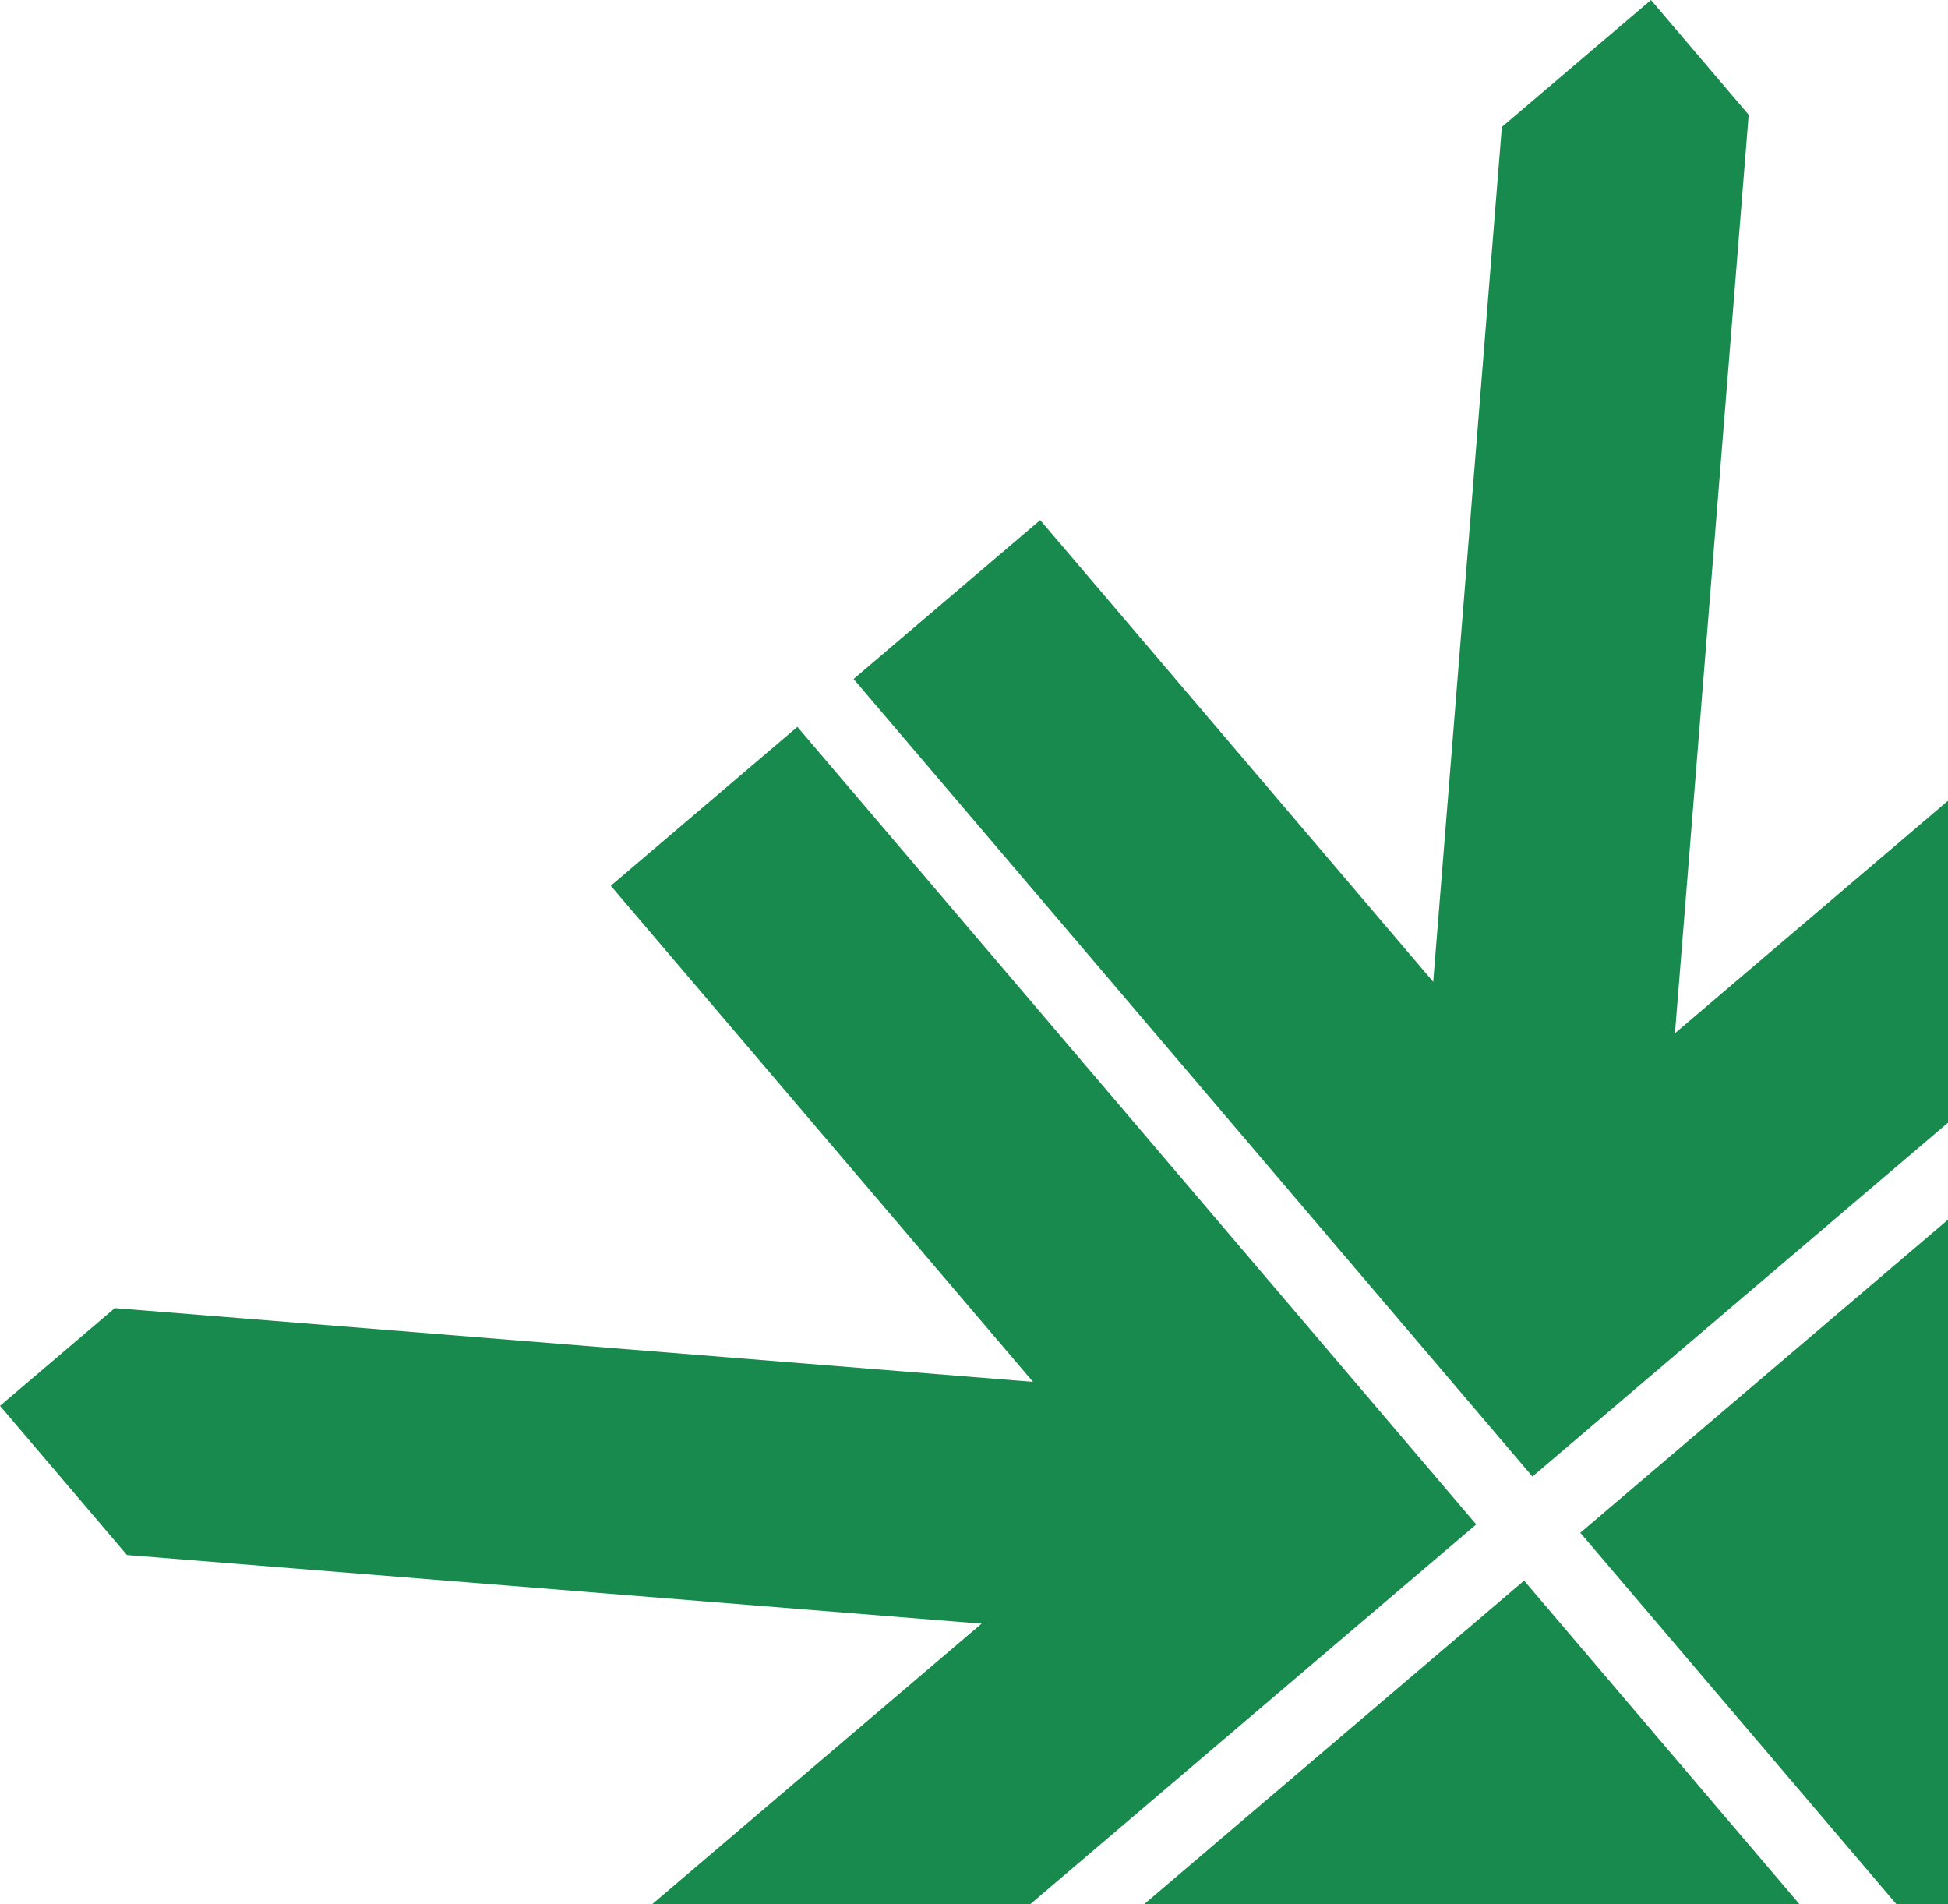 <svg width="221" height="216" viewBox="0 0 221 216" fill="none" xmlns="http://www.w3.org/2000/svg">
<path d="M173.854 167.477L264.317 90.463L246.293 69.291L177.002 128.28L118.012 58.989L96.84 77.014L173.854 167.477Z" fill="#198A4D"/>
<path d="M170.383 14.404L160.877 132.785L188.593 135.011L198.389 13.022L187.303 -0L170.383 14.404Z" fill="#198A4D"/>
<path d="M172.909 179.282L82.445 256.297L100.47 277.469L169.761 218.479L228.751 287.771L249.923 269.746L172.909 179.282Z" fill="#198A4D"/>
<path d="M176.38 332.356L185.886 213.975L158.17 211.749L148.374 333.738L159.46 346.76L176.38 332.356Z" fill="#198A4D"/>
<path d="M167.478 172.907L90.464 82.443L69.292 100.468L128.281 169.759L58.99 228.749L77.015 249.921L167.478 172.907Z" fill="#198A4D"/>
<path d="M14.405 176.378L132.786 185.884L135.012 158.168L13.023 148.372L0.001 159.458L14.405 176.378Z" fill="#198A4D"/>
<path d="M179.284 173.855L256.298 264.318L277.47 246.294L218.48 177.003L287.772 118.013L269.747 96.841L179.284 173.855Z" fill="#198A4D"/>
<path d="M332.357 170.384L213.976 160.878L211.75 188.594L333.739 198.39L346.761 187.304L332.357 170.384Z" fill="#198A4D"/>
</svg>
